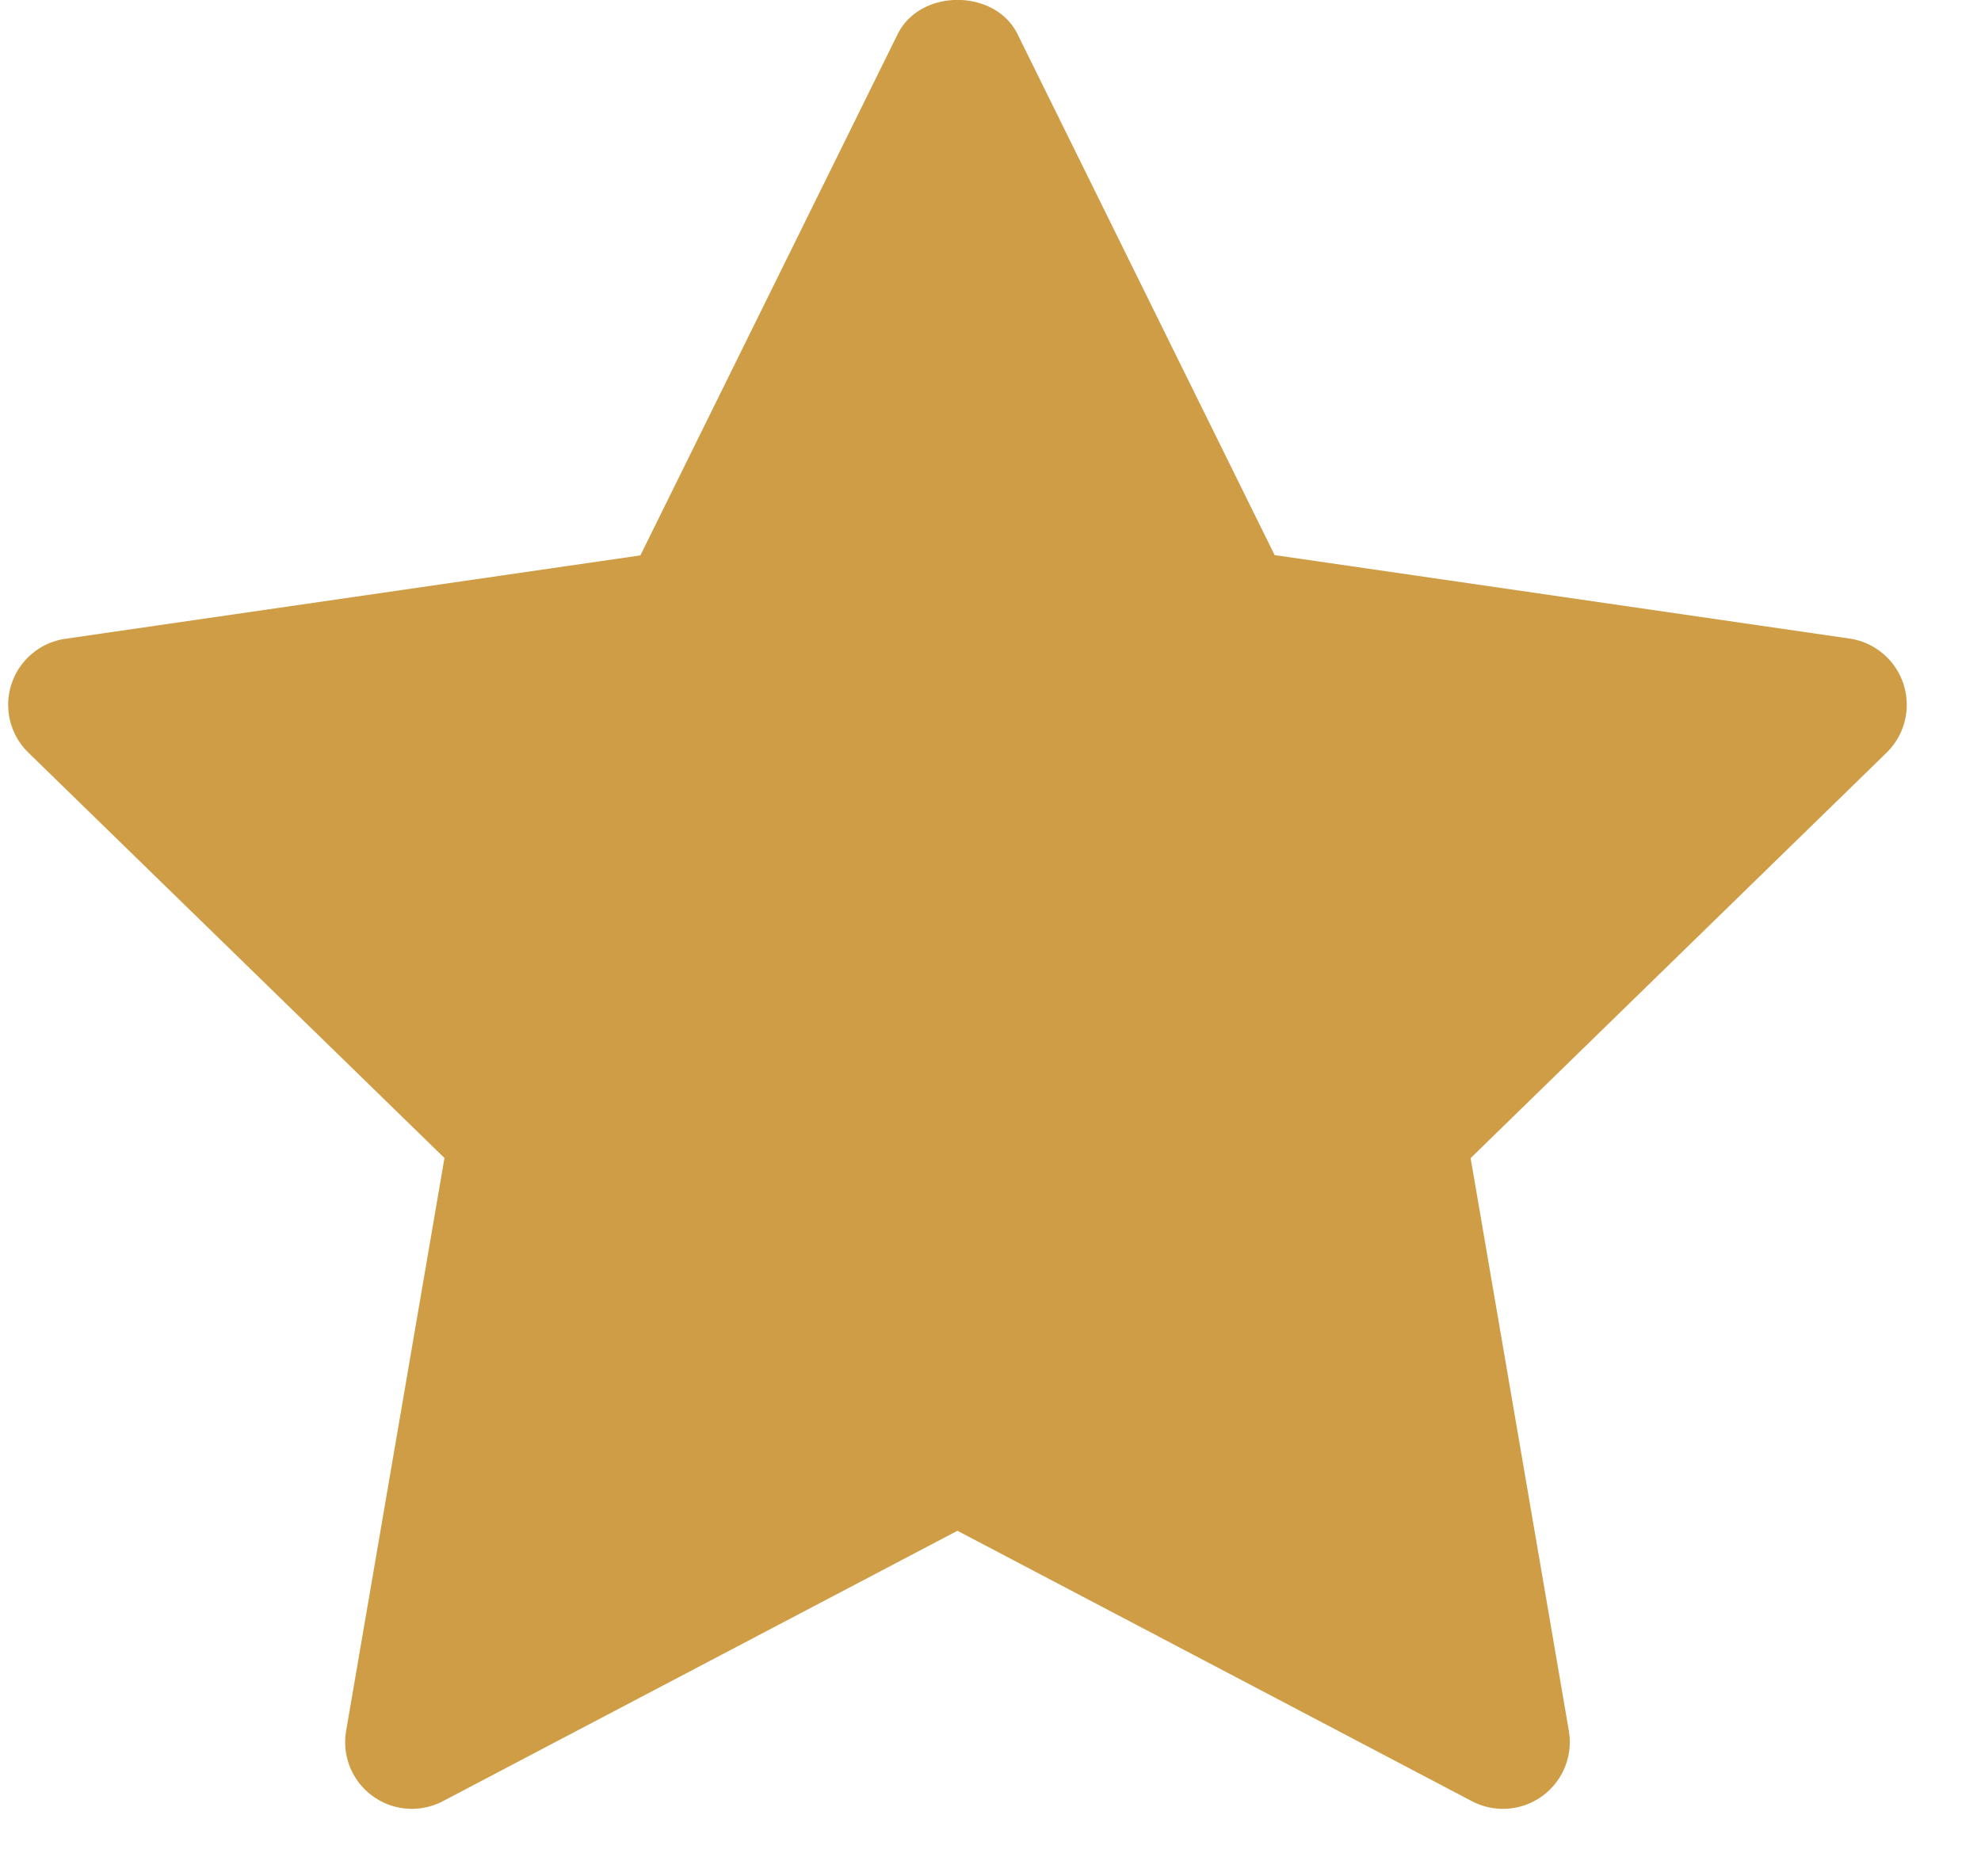 <svg xmlns="http://www.w3.org/2000/svg" width="19" height="18" fill="none"><path fill="#CF9D45" d="m18.095 7.22-3.99 3.89.942 5.494a.641.641 0 0 1-.93.675l-4.934-2.594-4.933 2.593a.64.64 0 0 1-.93-.675l.943-5.494L.272 7.22a.64.64 0 0 1 .355-1.092l5.515-.8L8.61.327c.216-.437.933-.437 1.149 0l2.466 4.998 5.515.801a.642.642 0 0 1 .356 1.093z"/></svg>